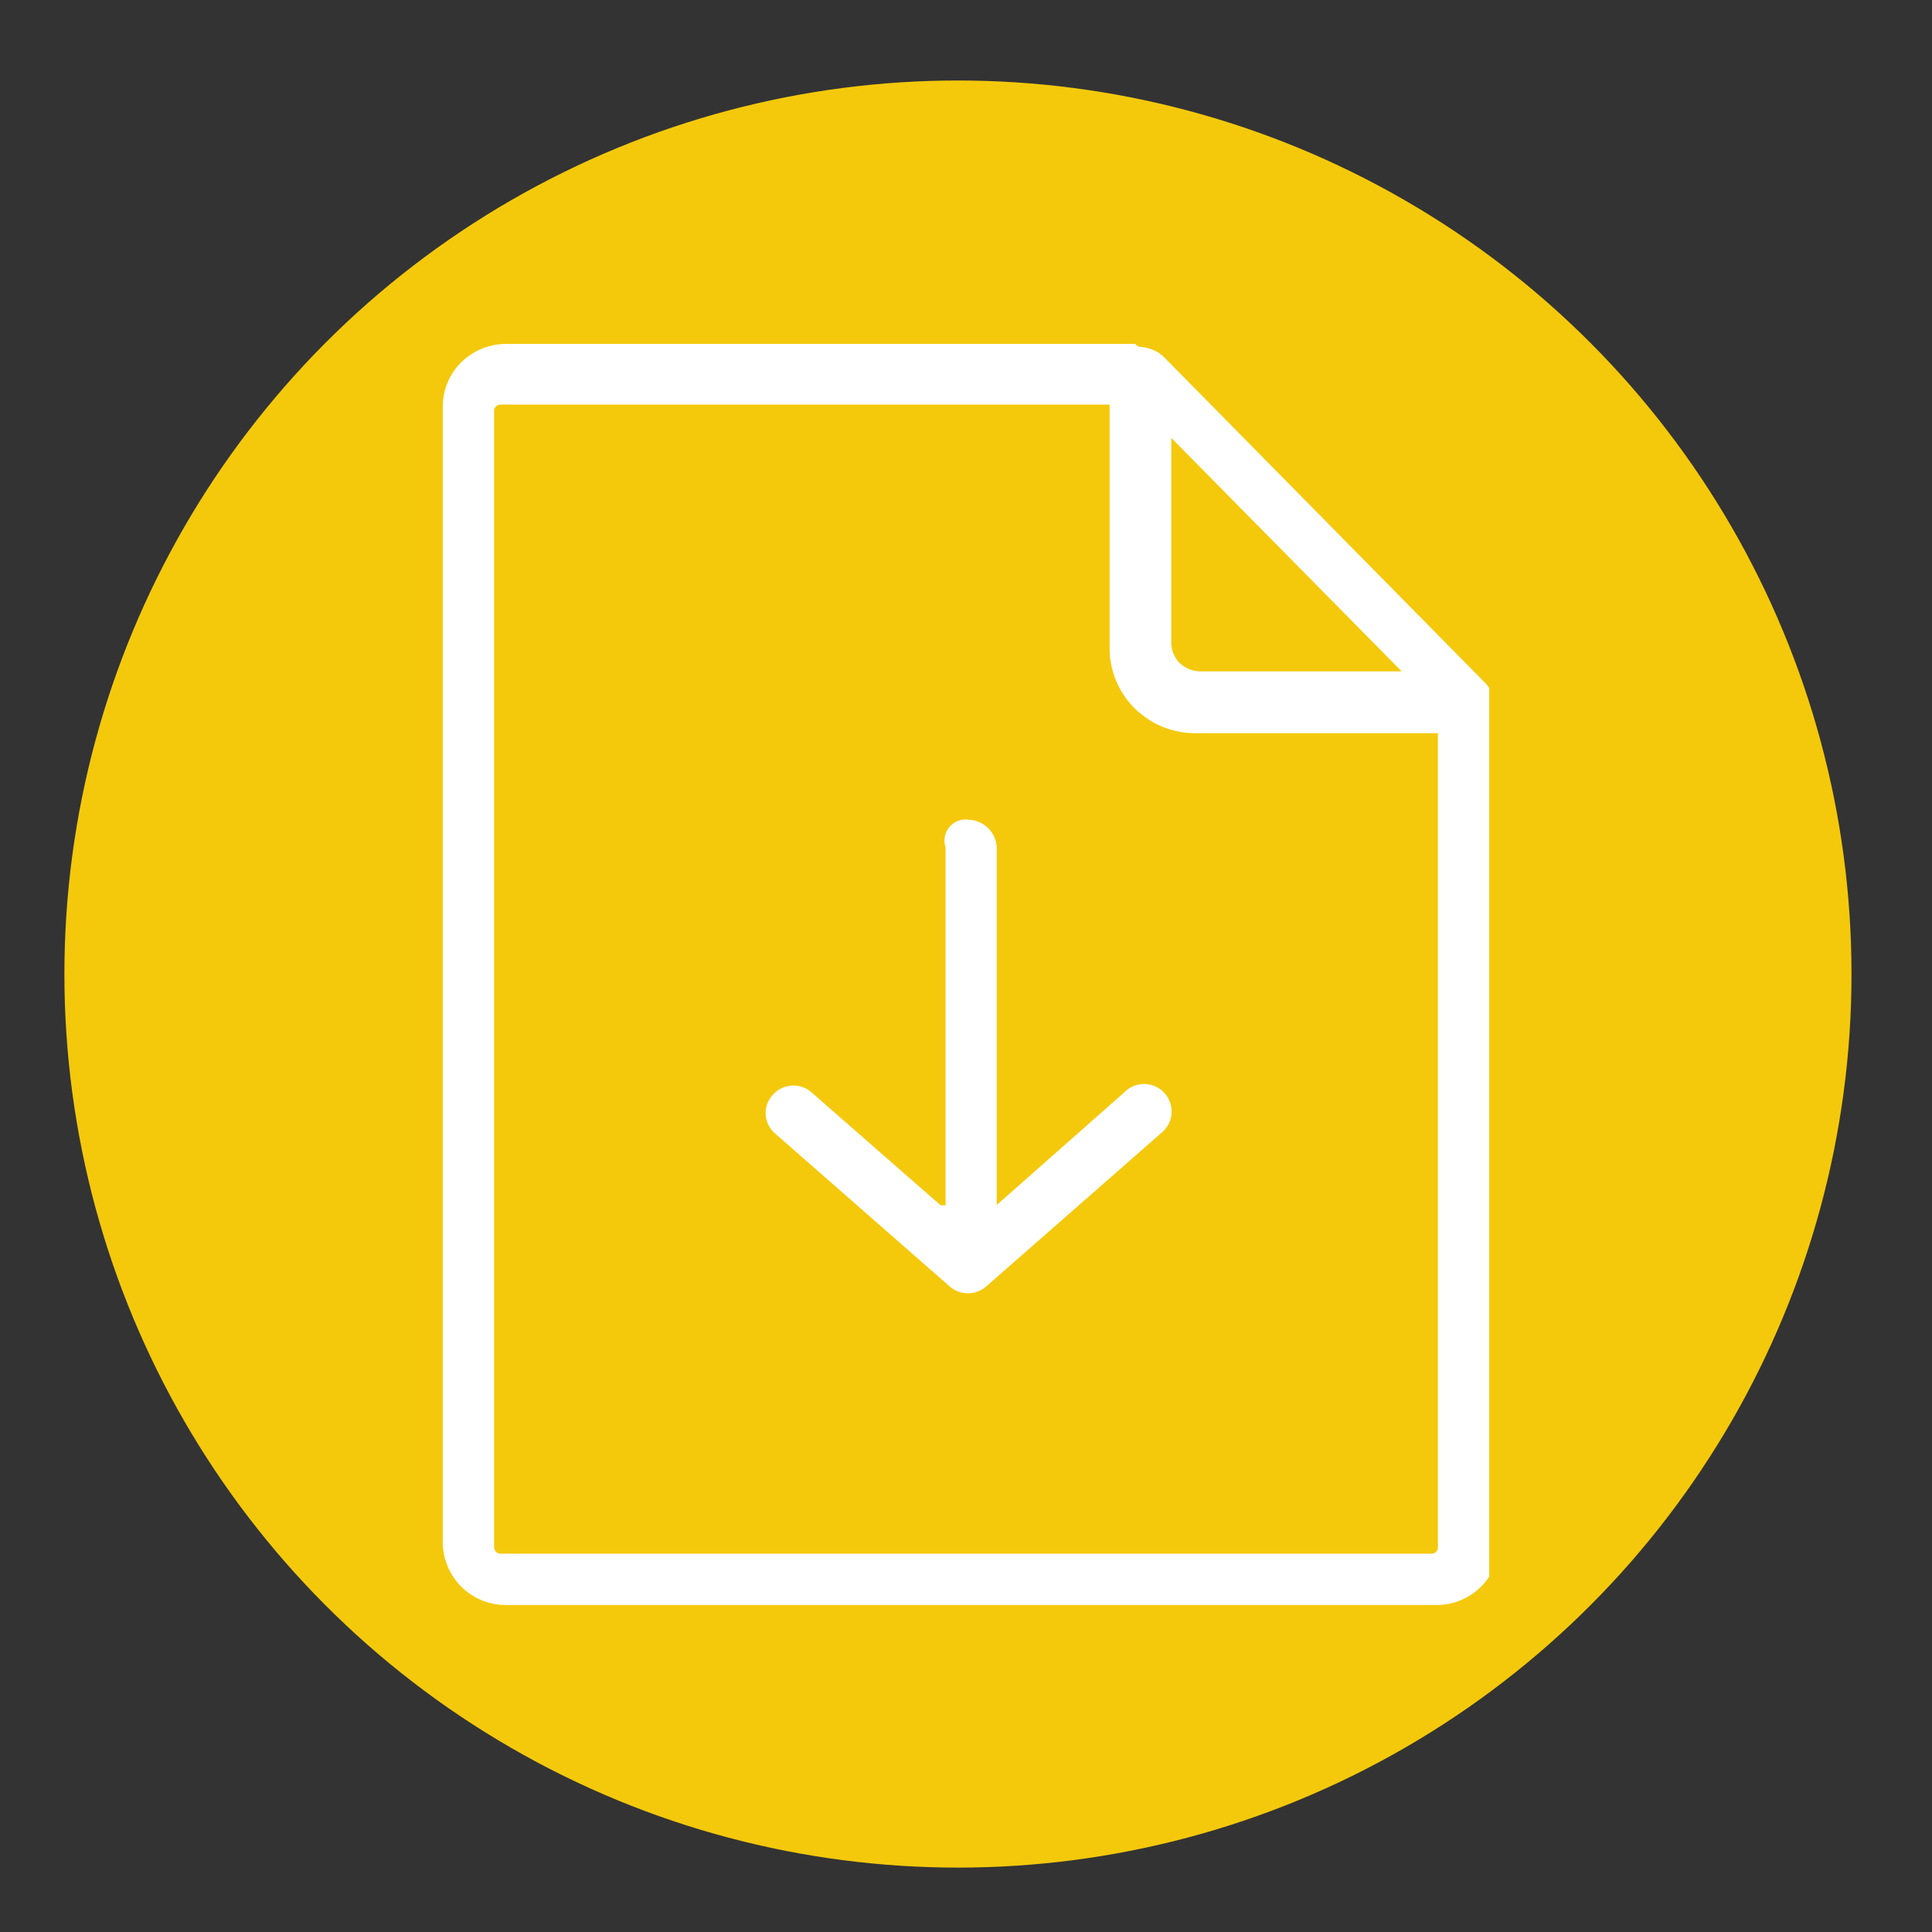 <svg id="Layer_1" data-name="Layer 1" xmlns="http://www.w3.org/2000/svg" xmlns:xlink="http://www.w3.org/1999/xlink" viewBox="0 0 120 120"><rect x="0" y="0" width="120" height="120" fill="#333333" stroke="none"/><defs><style>.cls-1{fill:none;}.cls-2{fill:#f4c90b;stroke:#f4c90b;stroke-miterlimit:10;}.cls-3{clip-path:url(#clip-path);}.cls-4{fill:#fff;}</style><clipPath id="clip-path"><rect class="cls-1" x="27.5" y="21.31" width="65" height="78.38"/></clipPath></defs><circle class="cls-2" cx="59.5" cy="60.5" r="55"/><g class="cls-3"><g class="cls-3"><path class="cls-4" d="M72.11,22a2.72,2.72,0,0,0-1.34-.46c-.09,0-.27-.18-.27-.18H31.41a4,4,0,0,0-2.76,1.14A3.86,3.86,0,0,0,27.5,25.2V95.8a3.91,3.91,0,0,0,3.9,3.89H89.23a3.91,3.91,0,0,0,3.91-3.89V44.13s-.35-.28-.35-.44a1.87,1.87,0,0,0-.59-1.32l-20-20.29A.58.58,0,0,0,72,22ZM58.73,74.86V52.63a1.31,1.31,0,0,1,1.39-1.72,1.82,1.82,0,0,1,1.79,1.72V74.84l7.93-7a1.71,1.71,0,1,1,2.28,2.54L61.27,79.89a1.73,1.73,0,0,1-2.3,0L48.15,70.41A1.67,1.67,0,0,1,48,68a1.71,1.71,0,0,1,2.42-.14l8,7ZM68.92,25.13V40.24A5.25,5.25,0,0,0,70.48,44a5.35,5.35,0,0,0,3.77,1.54H89.31V96.11a.31.31,0,0,1-.12.27.34.34,0,0,1-.27.12H31.08a.33.33,0,0,1-.27-.12.4.4,0,0,1-.12-.27V25.53a.31.31,0,0,1,.12-.28.38.38,0,0,1,.27-.12H68.92Zm3.83,14.66V27.2L87.06,41.7H74.53a1.91,1.91,0,0,1-1.26-.52,1.81,1.81,0,0,1-.52-1.26"/></g></g></svg>